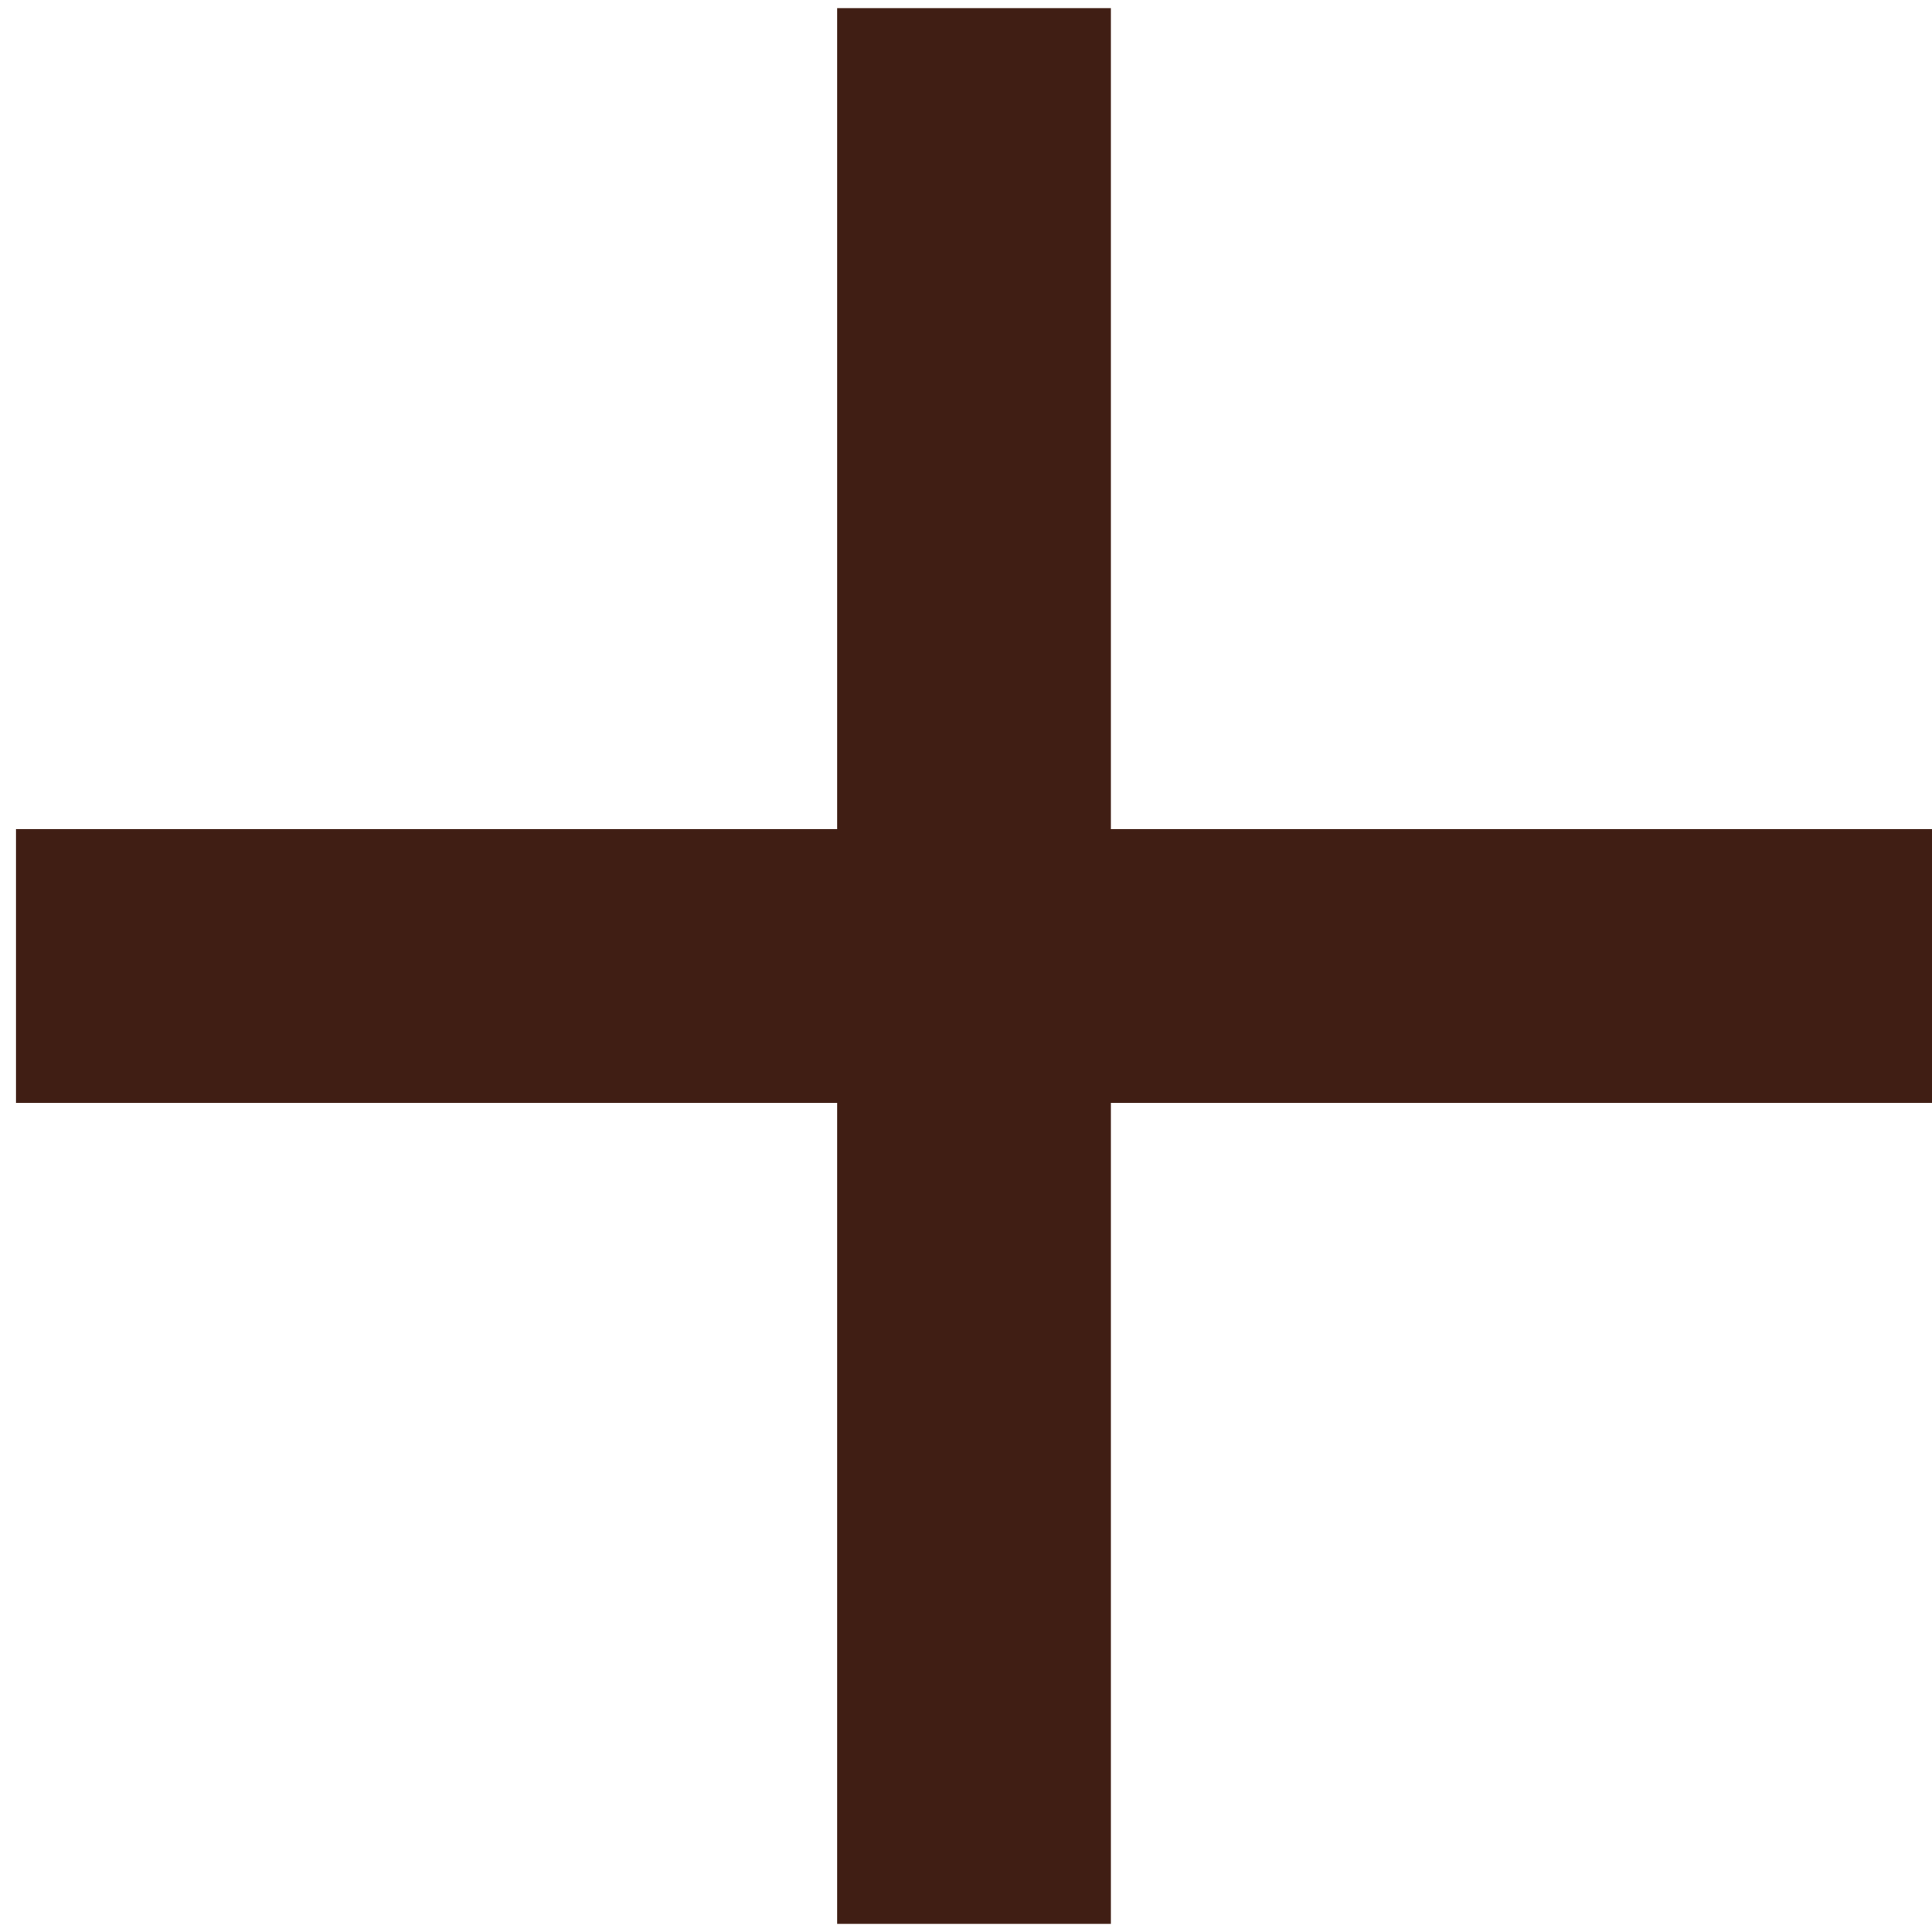 <svg width="10" height="10" viewBox="0 0 10 10" fill="none" xmlns="http://www.w3.org/2000/svg">
<path d="M10 5.708H5.75V9.958H4.333V5.708H0.083V4.292H4.333V0.042H5.75V4.292H10V5.708Z" fill="#401E14"/>
</svg>
